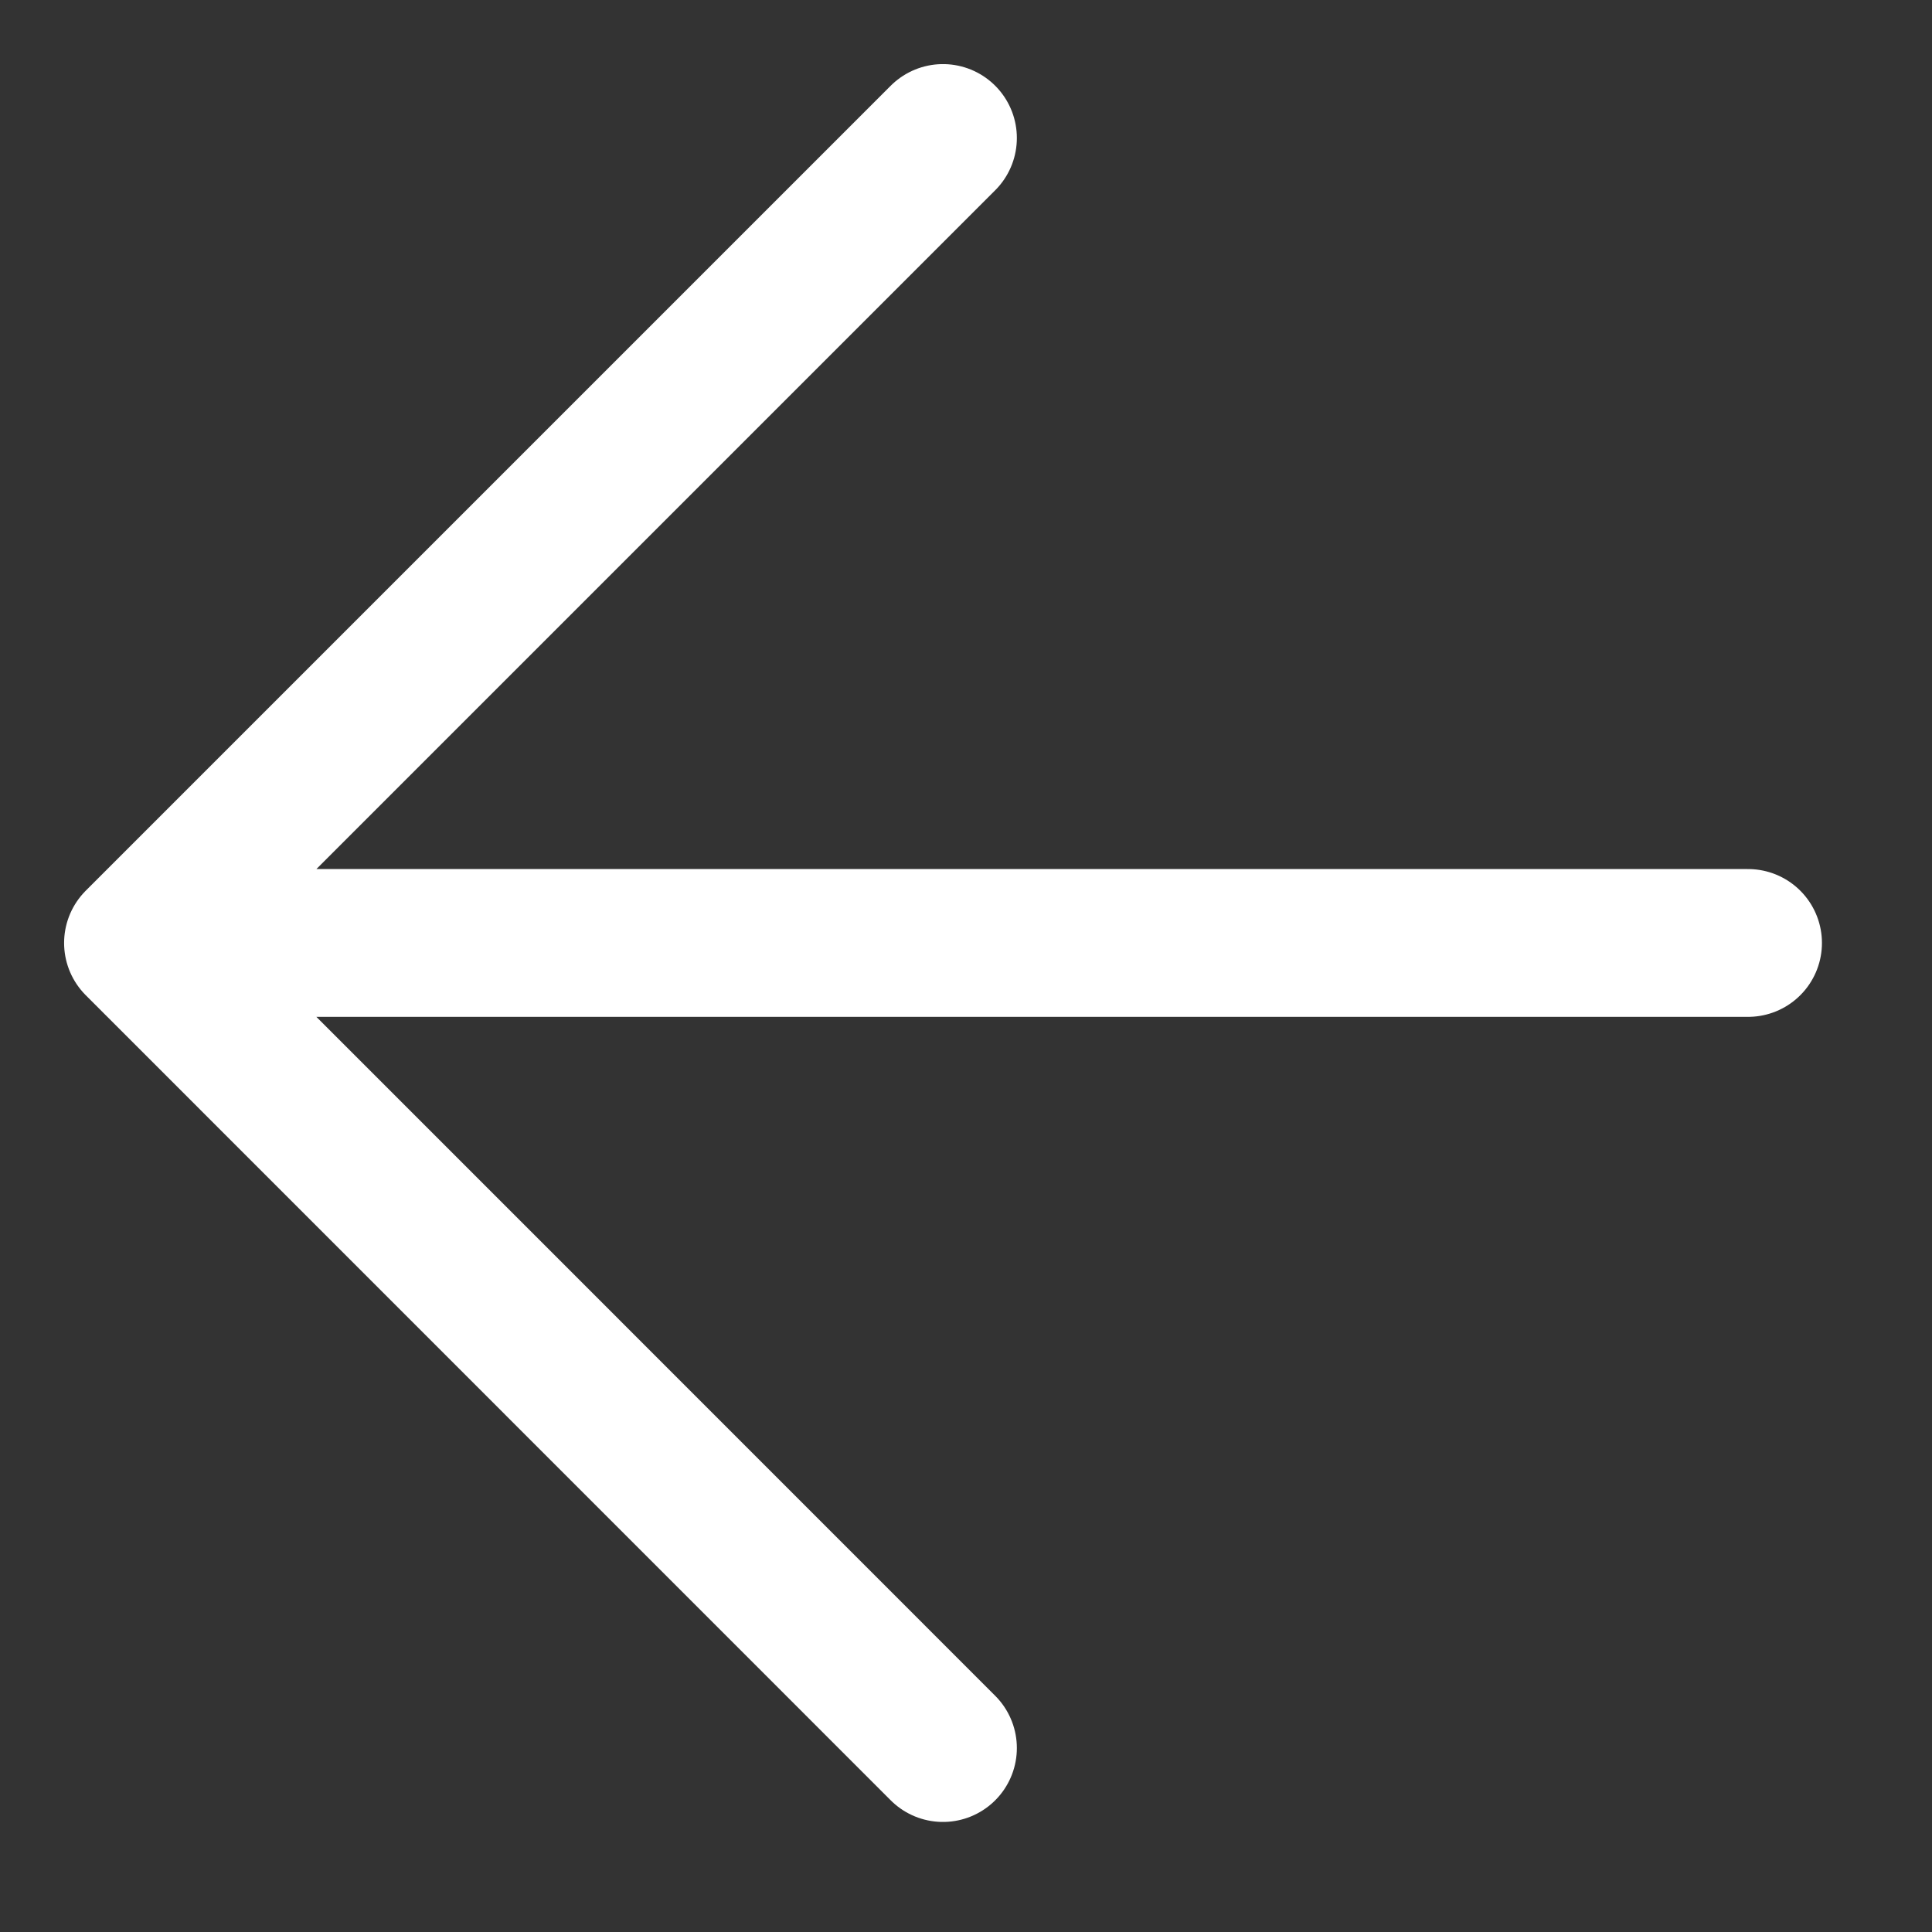 <?xml version="1.0" encoding="utf-8"?>
<svg xmlns="http://www.w3.org/2000/svg" fill="none" height="100%" overflow="visible" preserveAspectRatio="none" style="display: block;" viewBox="0 0 14 14" width="100%">
<rect x="0" y="0" width="14" height="14" fill="#333333" stroke="none"/>
<path d="M12.667 6.833H1M1 6.833L6.833 12.667M1 6.833L6.833 1" id="Icon" stroke="white" stroke-linecap="round" stroke-linejoin="round" stroke-width="1.071"/>
</svg>